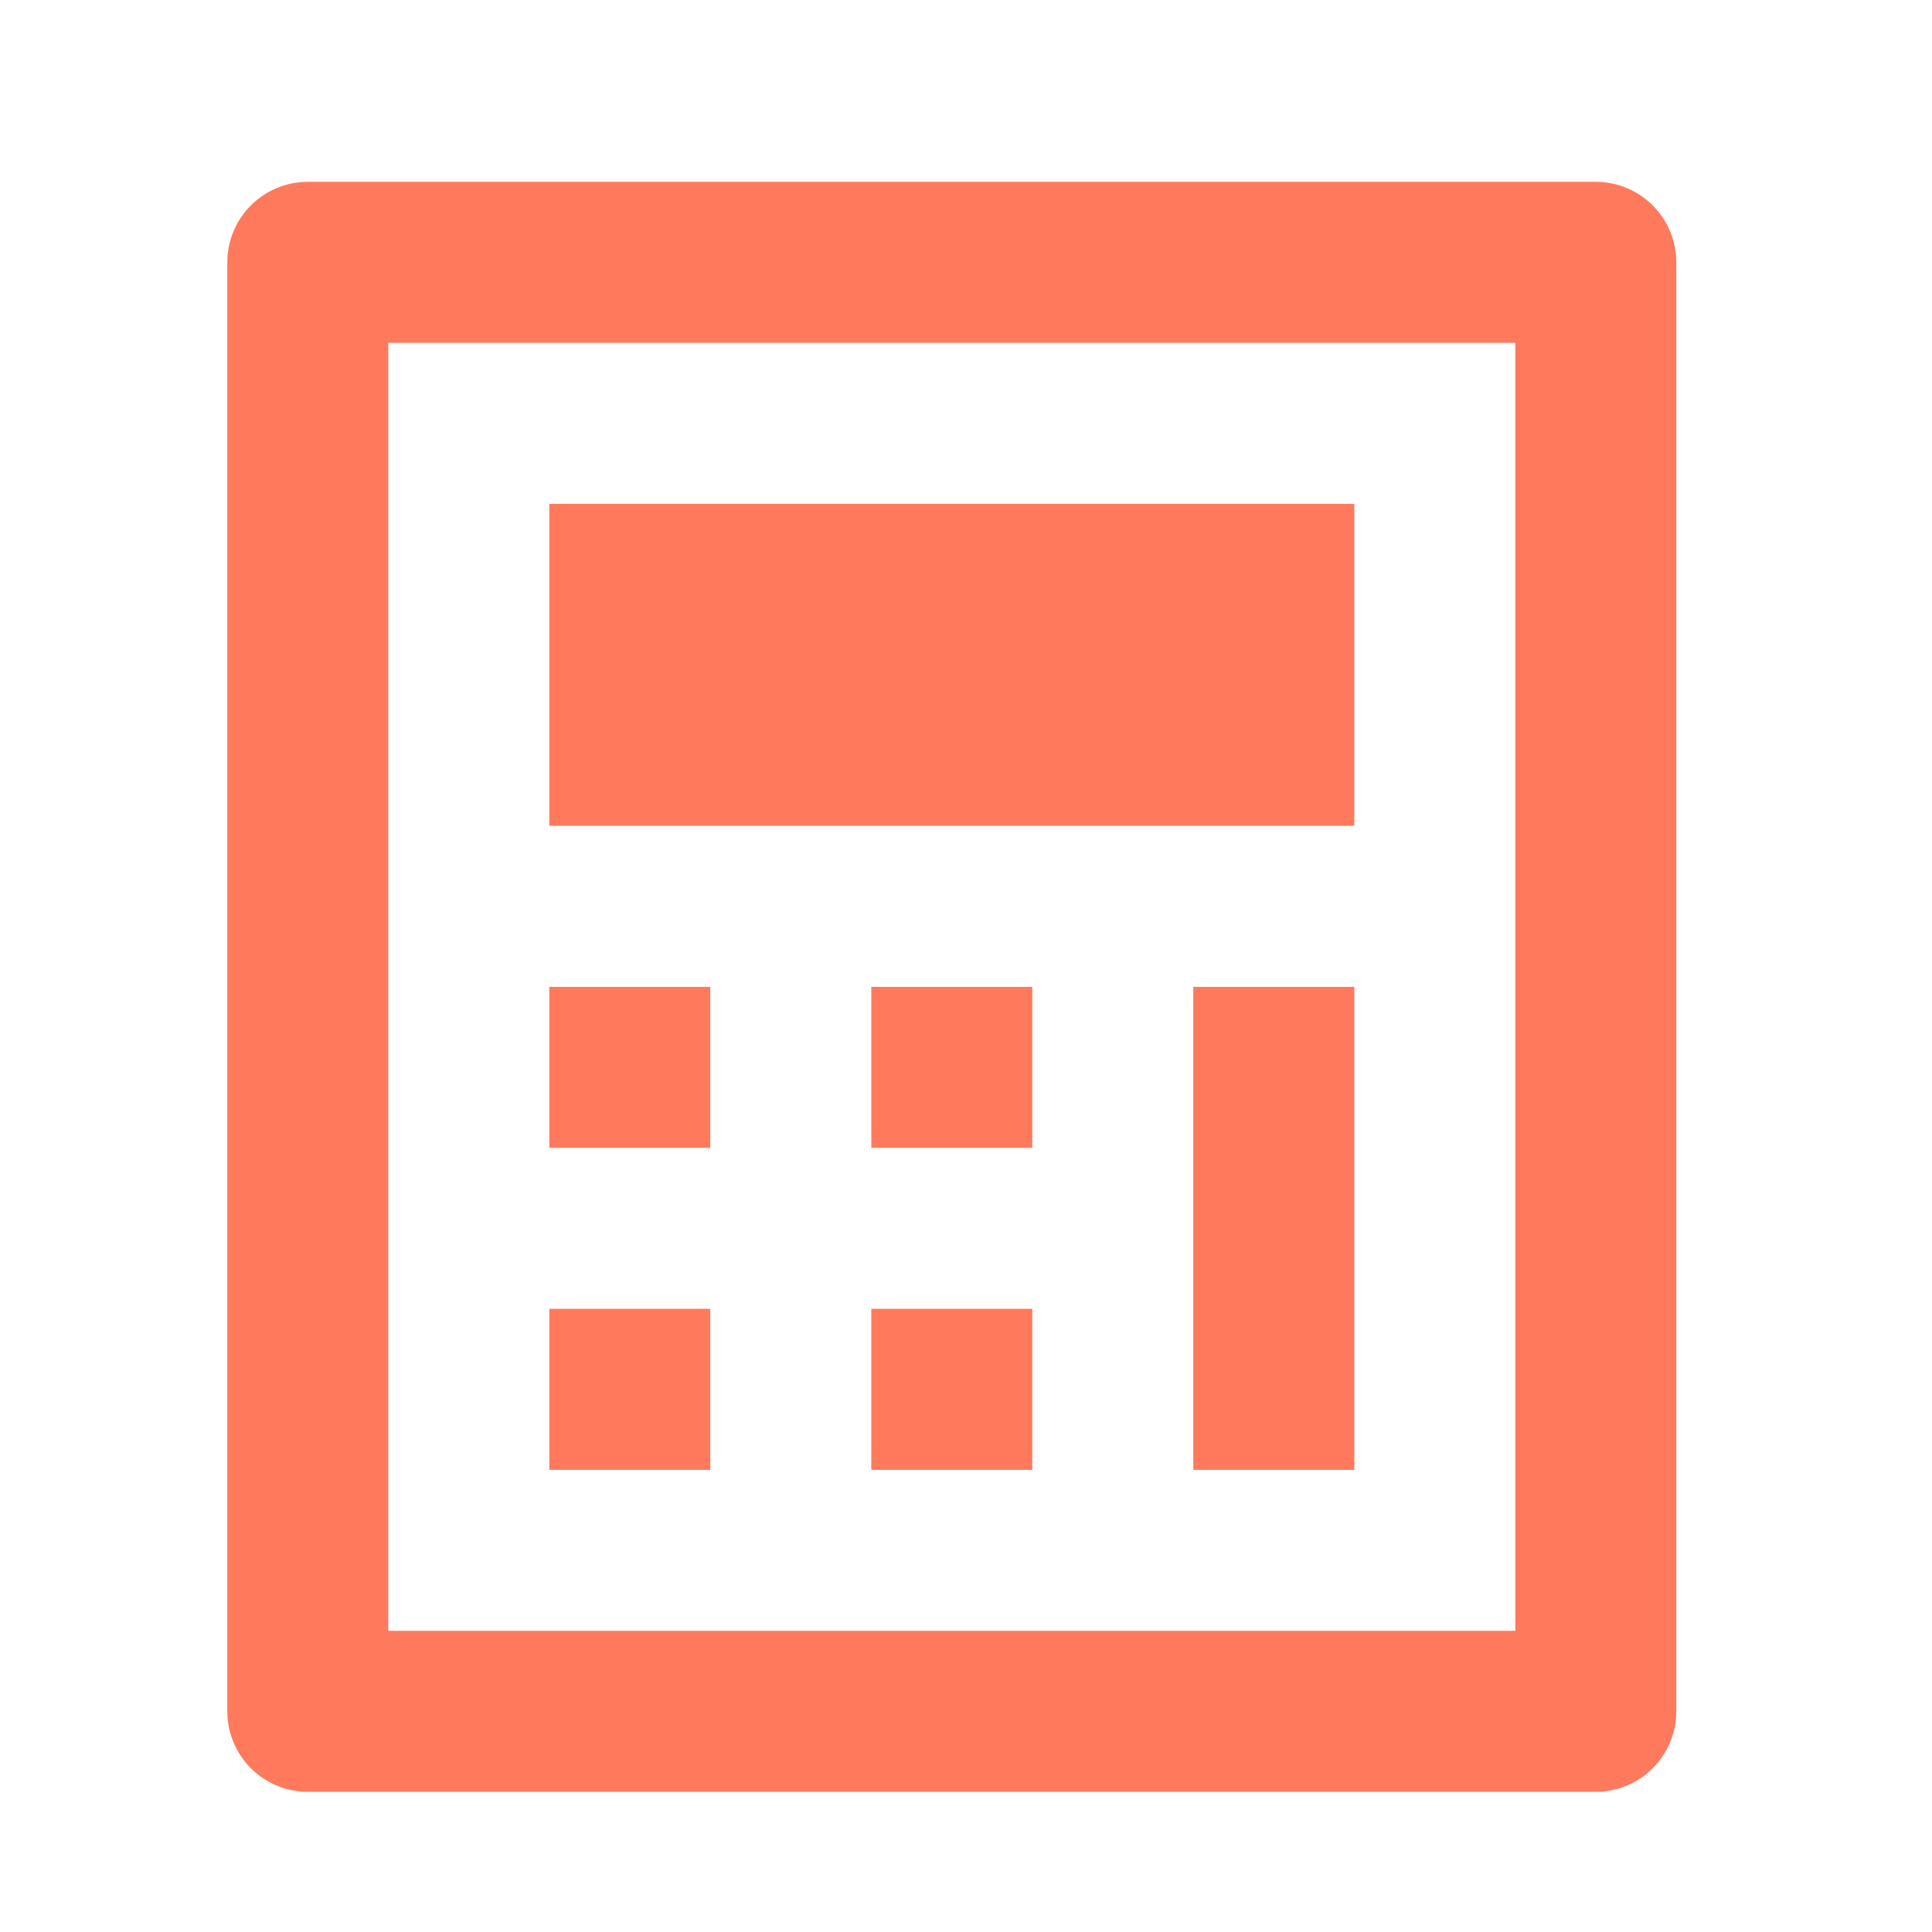 <svg width="85" height="85" viewBox="0 0 85 85" fill="none" xmlns="http://www.w3.org/2000/svg">
<g clip-path="url(#clip0_3137_110)">
<path d="M13.542 8H70.208C71.148 8 72.049 8.373 72.713 9.037C73.377 9.702 73.75 10.602 73.75 11.542V75.292C73.75 76.231 73.377 77.132 72.713 77.796C72.049 78.46 71.148 78.833 70.208 78.833H13.542C12.602 78.833 11.701 78.46 11.037 77.796C10.373 77.132 10 76.231 10 75.292V11.542C10 10.602 10.373 9.702 11.037 9.037C11.701 8.373 12.602 8 13.542 8ZM17.083 15.083V71.75H66.667V15.083H17.083ZM24.167 22.167H59.583V36.333H24.167V22.167ZM24.167 43.417H31.25V50.5H24.167V43.417ZM24.167 57.583H31.25V64.667H24.167V57.583ZM38.333 43.417H45.417V50.5H38.333V43.417ZM38.333 57.583H45.417V64.667H38.333V57.583ZM52.5 43.417H59.583V64.667H52.5V43.417Z" fill="#FF7A5C"/>
</g>
<defs>
<clipPath id="clip0_3137_110">
<rect width="85" height="85" fill="white"/>
</clipPath>
</defs>
</svg>
